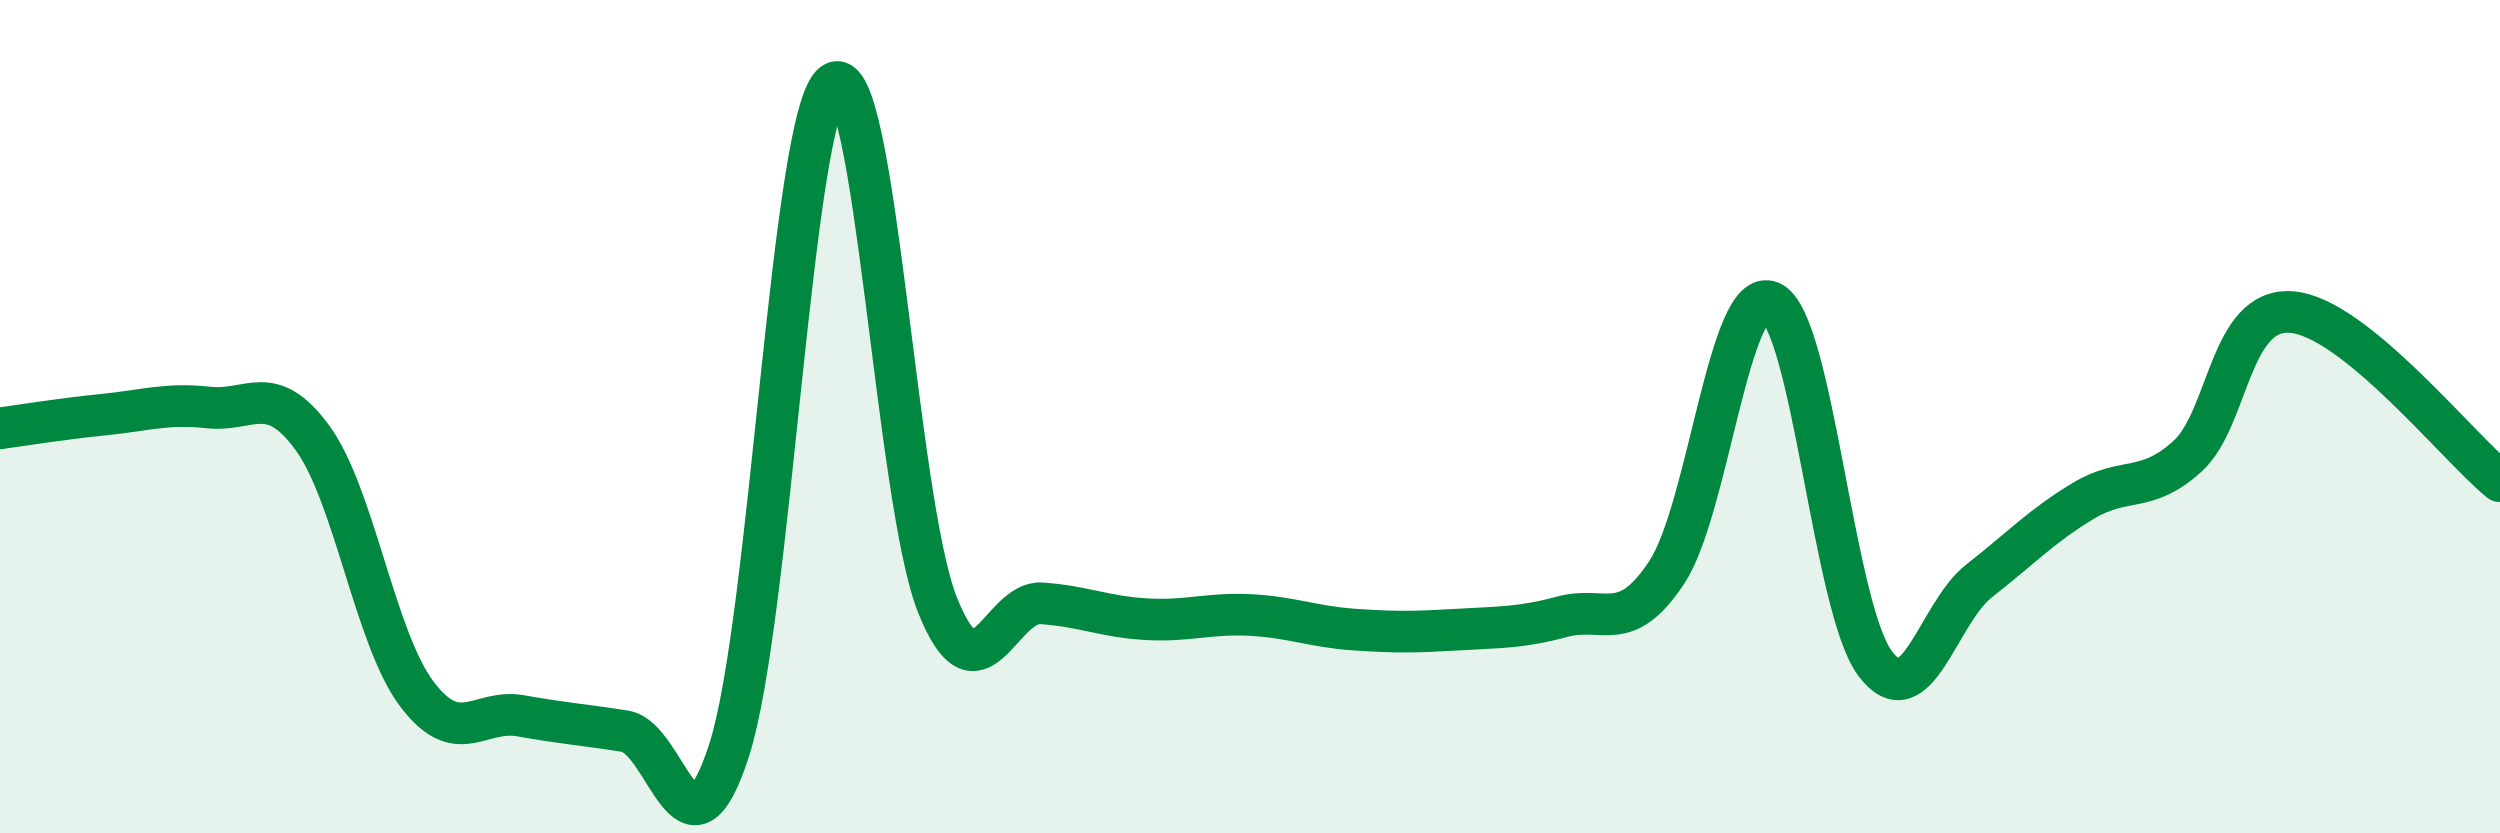 
    <svg width="60" height="20" viewBox="0 0 60 20" xmlns="http://www.w3.org/2000/svg">
      <path
        d="M 0,10.28 C 0.5,10.21 1.5,10.05 2.5,9.95 C 3.5,9.85 4,9.67 5,9.78 C 6,9.89 6.5,9.14 7.5,10.51 C 8.5,11.88 9,15.32 10,16.65 C 11,17.98 11.5,17 12.5,17.18 C 13.5,17.36 14,17.39 15,17.55 C 16,17.71 16.5,21.11 17.5,18 C 18.5,14.89 19,2.7 20,2 C 21,1.3 21.5,12.02 22.5,14.52 C 23.5,17.02 24,14.41 25,14.48 C 26,14.55 26.5,14.8 27.5,14.86 C 28.5,14.92 29,14.71 30,14.76 C 31,14.81 31.5,15.04 32.5,15.11 C 33.5,15.18 34,15.17 35,15.11 C 36,15.05 36.5,15.07 37.5,14.8 C 38.5,14.53 39,15.25 40,13.74 C 41,12.23 41.5,6.81 42.5,7.25 C 43.5,7.69 44,14.58 45,15.92 C 46,17.26 46.5,14.72 47.5,13.94 C 48.5,13.16 49,12.62 50,12.02 C 51,11.42 51.5,11.86 52.5,10.95 C 53.5,10.04 53.5,7.37 55,7.49 C 56.5,7.61 59,10.74 60,11.55L60 20L0 20Z"
        fill="#008740"
        opacity="0.1"
        stroke-linecap="round"
        stroke-linejoin="round"
      />
      <path
        d="M 0,10.28 C 0.5,10.21 1.5,10.05 2.5,9.95 C 3.5,9.85 4,9.67 5,9.78 C 6,9.89 6.5,9.14 7.5,10.51 C 8.5,11.88 9,15.32 10,16.65 C 11,17.98 11.5,17 12.5,17.18 C 13.5,17.36 14,17.39 15,17.55 C 16,17.71 16.5,21.11 17.5,18 C 18.5,14.89 19,2.7 20,2 C 21,1.3 21.5,12.02 22.5,14.52 C 23.5,17.02 24,14.41 25,14.48 C 26,14.55 26.5,14.8 27.5,14.86 C 28.5,14.92 29,14.71 30,14.76 C 31,14.81 31.5,15.04 32.5,15.11 C 33.5,15.18 34,15.17 35,15.11 C 36,15.05 36.5,15.07 37.5,14.8 C 38.5,14.53 39,15.25 40,13.74 C 41,12.23 41.5,6.81 42.5,7.25 C 43.5,7.69 44,14.58 45,15.92 C 46,17.26 46.5,14.72 47.5,13.94 C 48.5,13.16 49,12.62 50,12.02 C 51,11.42 51.5,11.86 52.5,10.95 C 53.5,10.04 53.5,7.37 55,7.49 C 56.5,7.61 59,10.74 60,11.55"
        stroke="#008740"
        stroke-width="1"
        fill="none"
        stroke-linecap="round"
        stroke-linejoin="round"
      />
    </svg>
  
